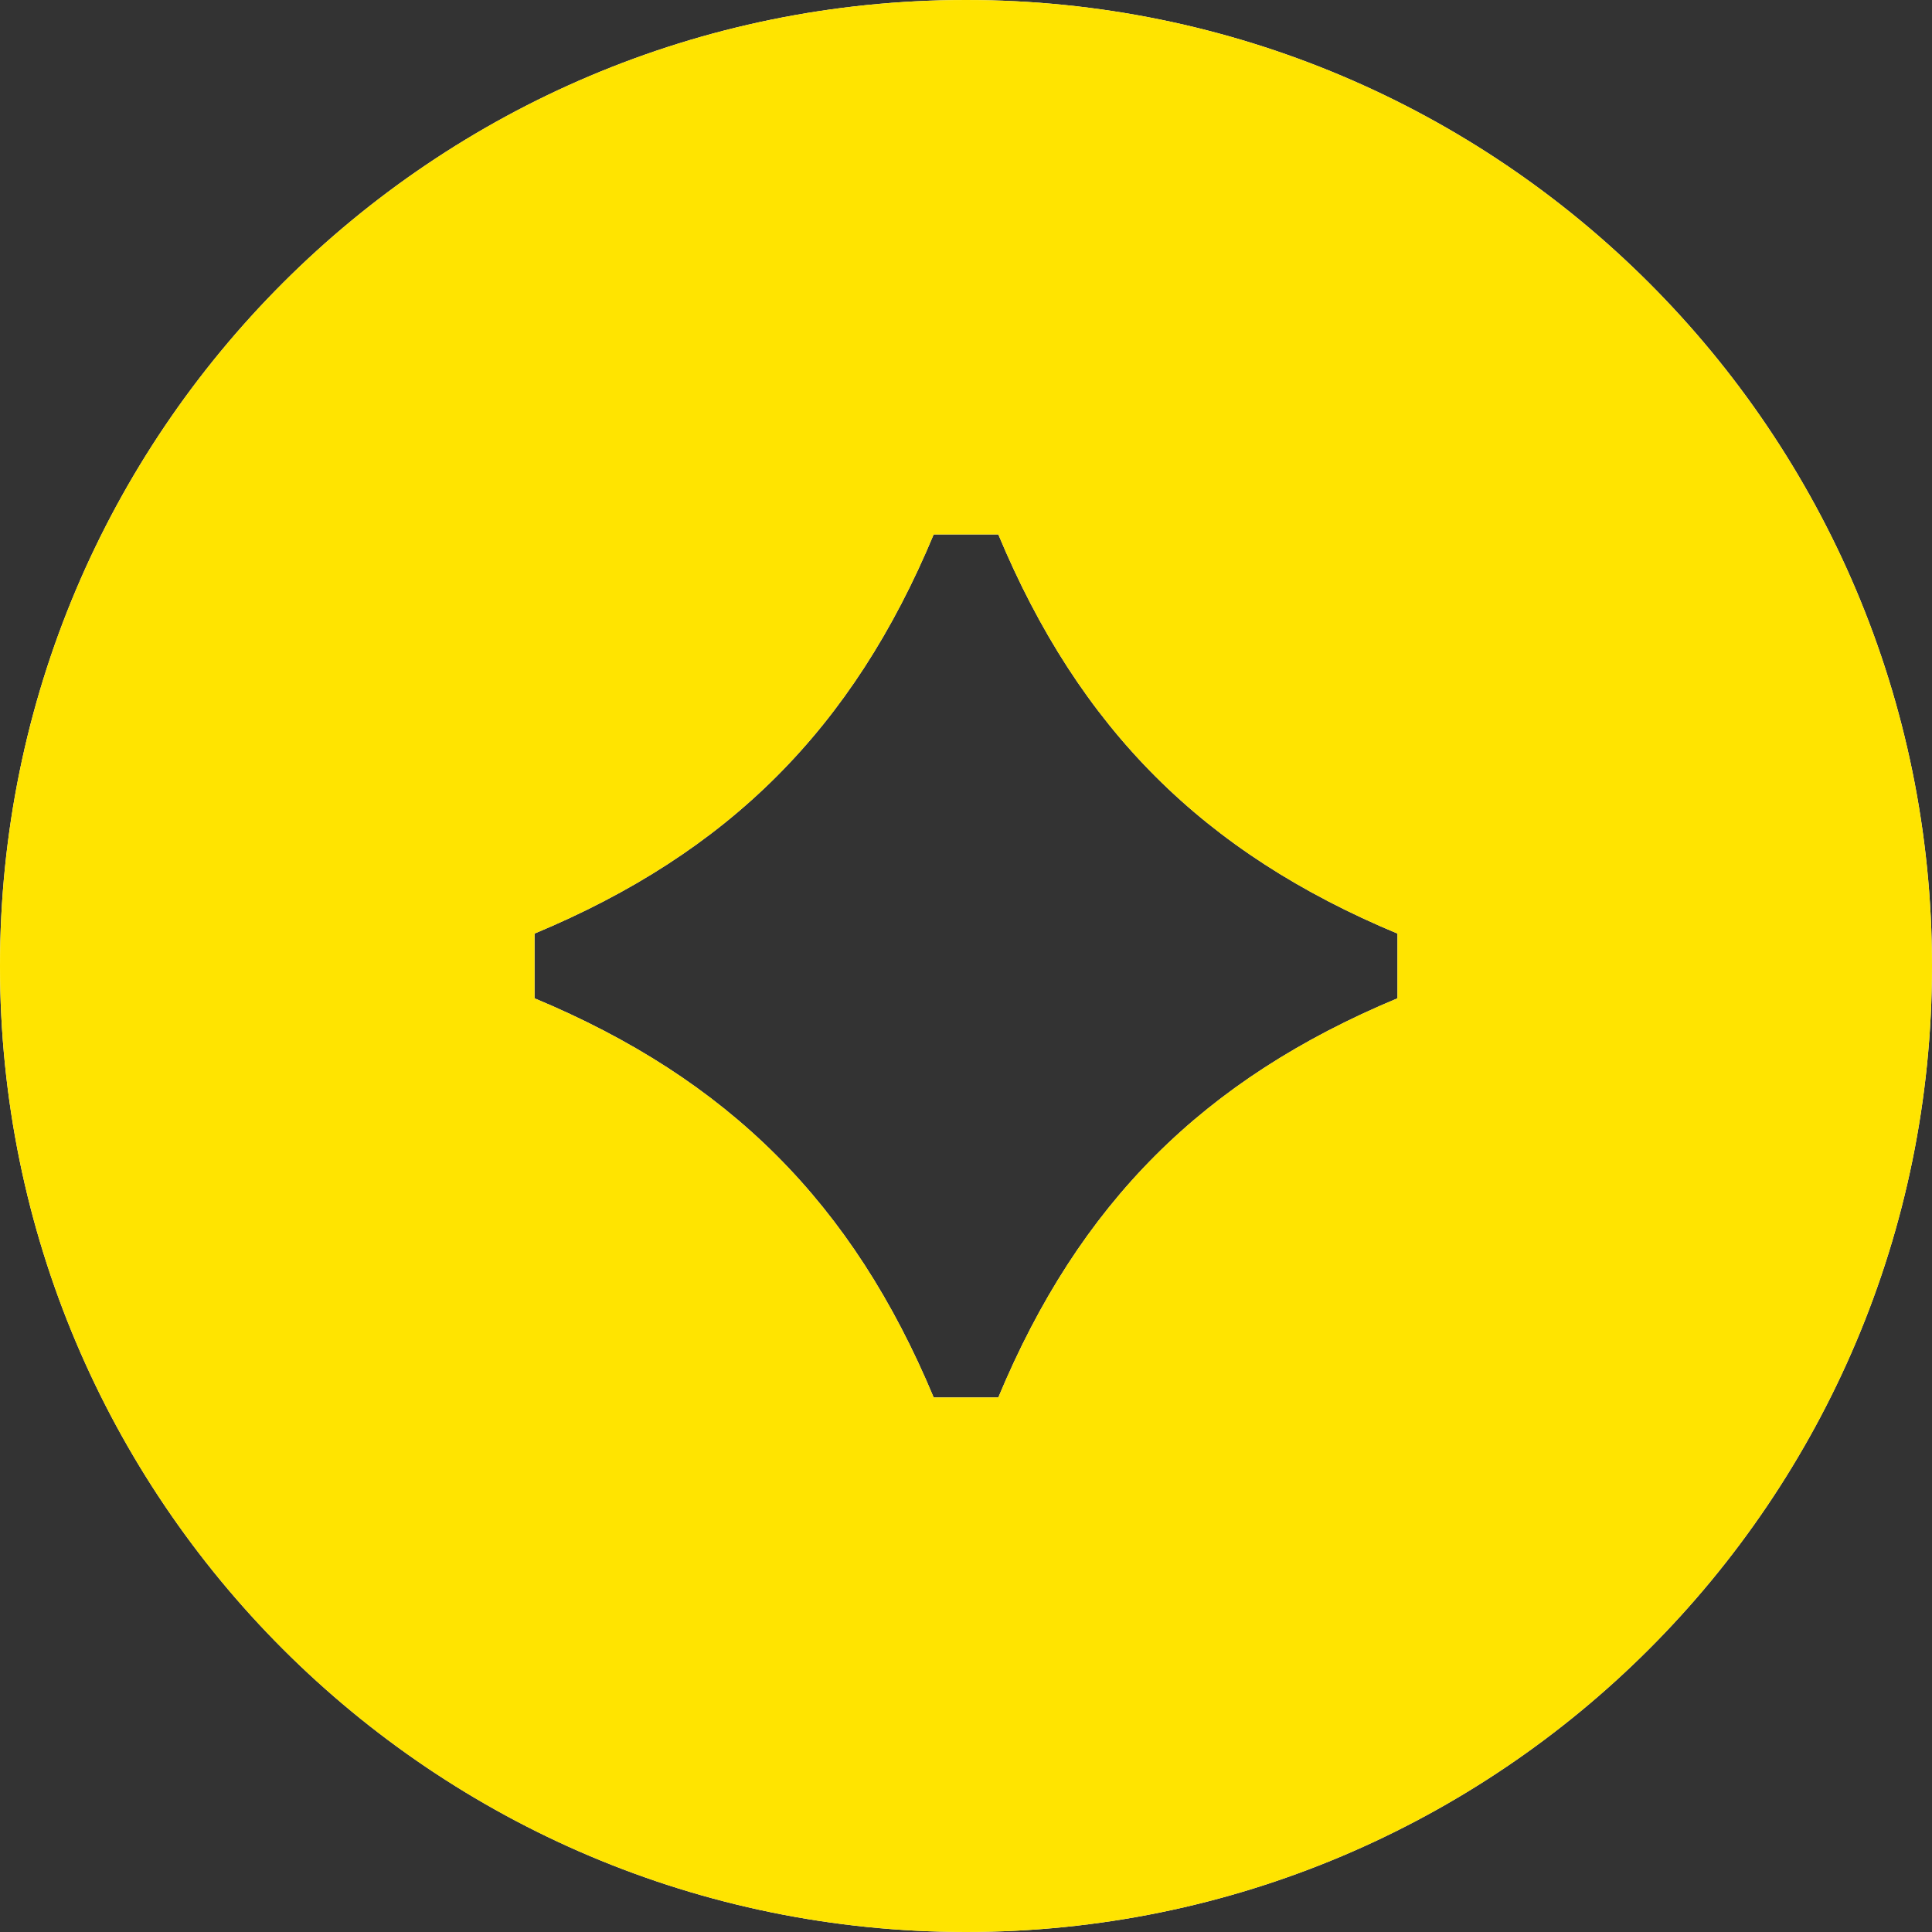 <?xml version="1.0" encoding="UTF-8"?>
<svg id="_レイヤー_2" data-name="レイヤー 2" xmlns="http://www.w3.org/2000/svg" viewBox="0 0 180 180">
  <rect x="0" y="0" width="180" height="180" fill="#333333" stroke="none"/>
  <defs>
    <style>
      .cls-1 {
        fill: #fff;
      }

      .cls-2 {
        fill: #ffe400;
      }
    </style>
  </defs>
  <g id="_レイヤー_1-2" data-name="レイヤー 1">
    <g>
      <path class="cls-1" d="M90,0C40.29,0,0,40.29,0,90s40.29,90,90,90,90-40.29,90-90S139.7,0,90,0M130.2,93.01c-18.09,7.54-29.65,19.1-37.19,37.19h-6.02c-7.55-18.09-19.11-29.65-37.19-37.19v-6.03c18.09-7.54,29.65-19.1,37.19-37.19h6.02c7.55,18.1,19.1,29.65,37.19,37.19v6.03Z"/>
      <path class="cls-2" d="M90,0C40.29,0,0,40.29,0,90s40.29,90,90,90,90-40.29,90-90S139.7,0,90,0M130.2,93.01c-18.09,7.54-29.65,19.1-37.19,37.19h-6.02c-7.55-18.09-19.11-29.65-37.19-37.19v-6.03c18.09-7.54,29.65-19.1,37.19-37.19h6.02c7.55,18.1,19.1,29.65,37.19,37.19v6.03Z"/>
    </g>
  </g>
</svg>